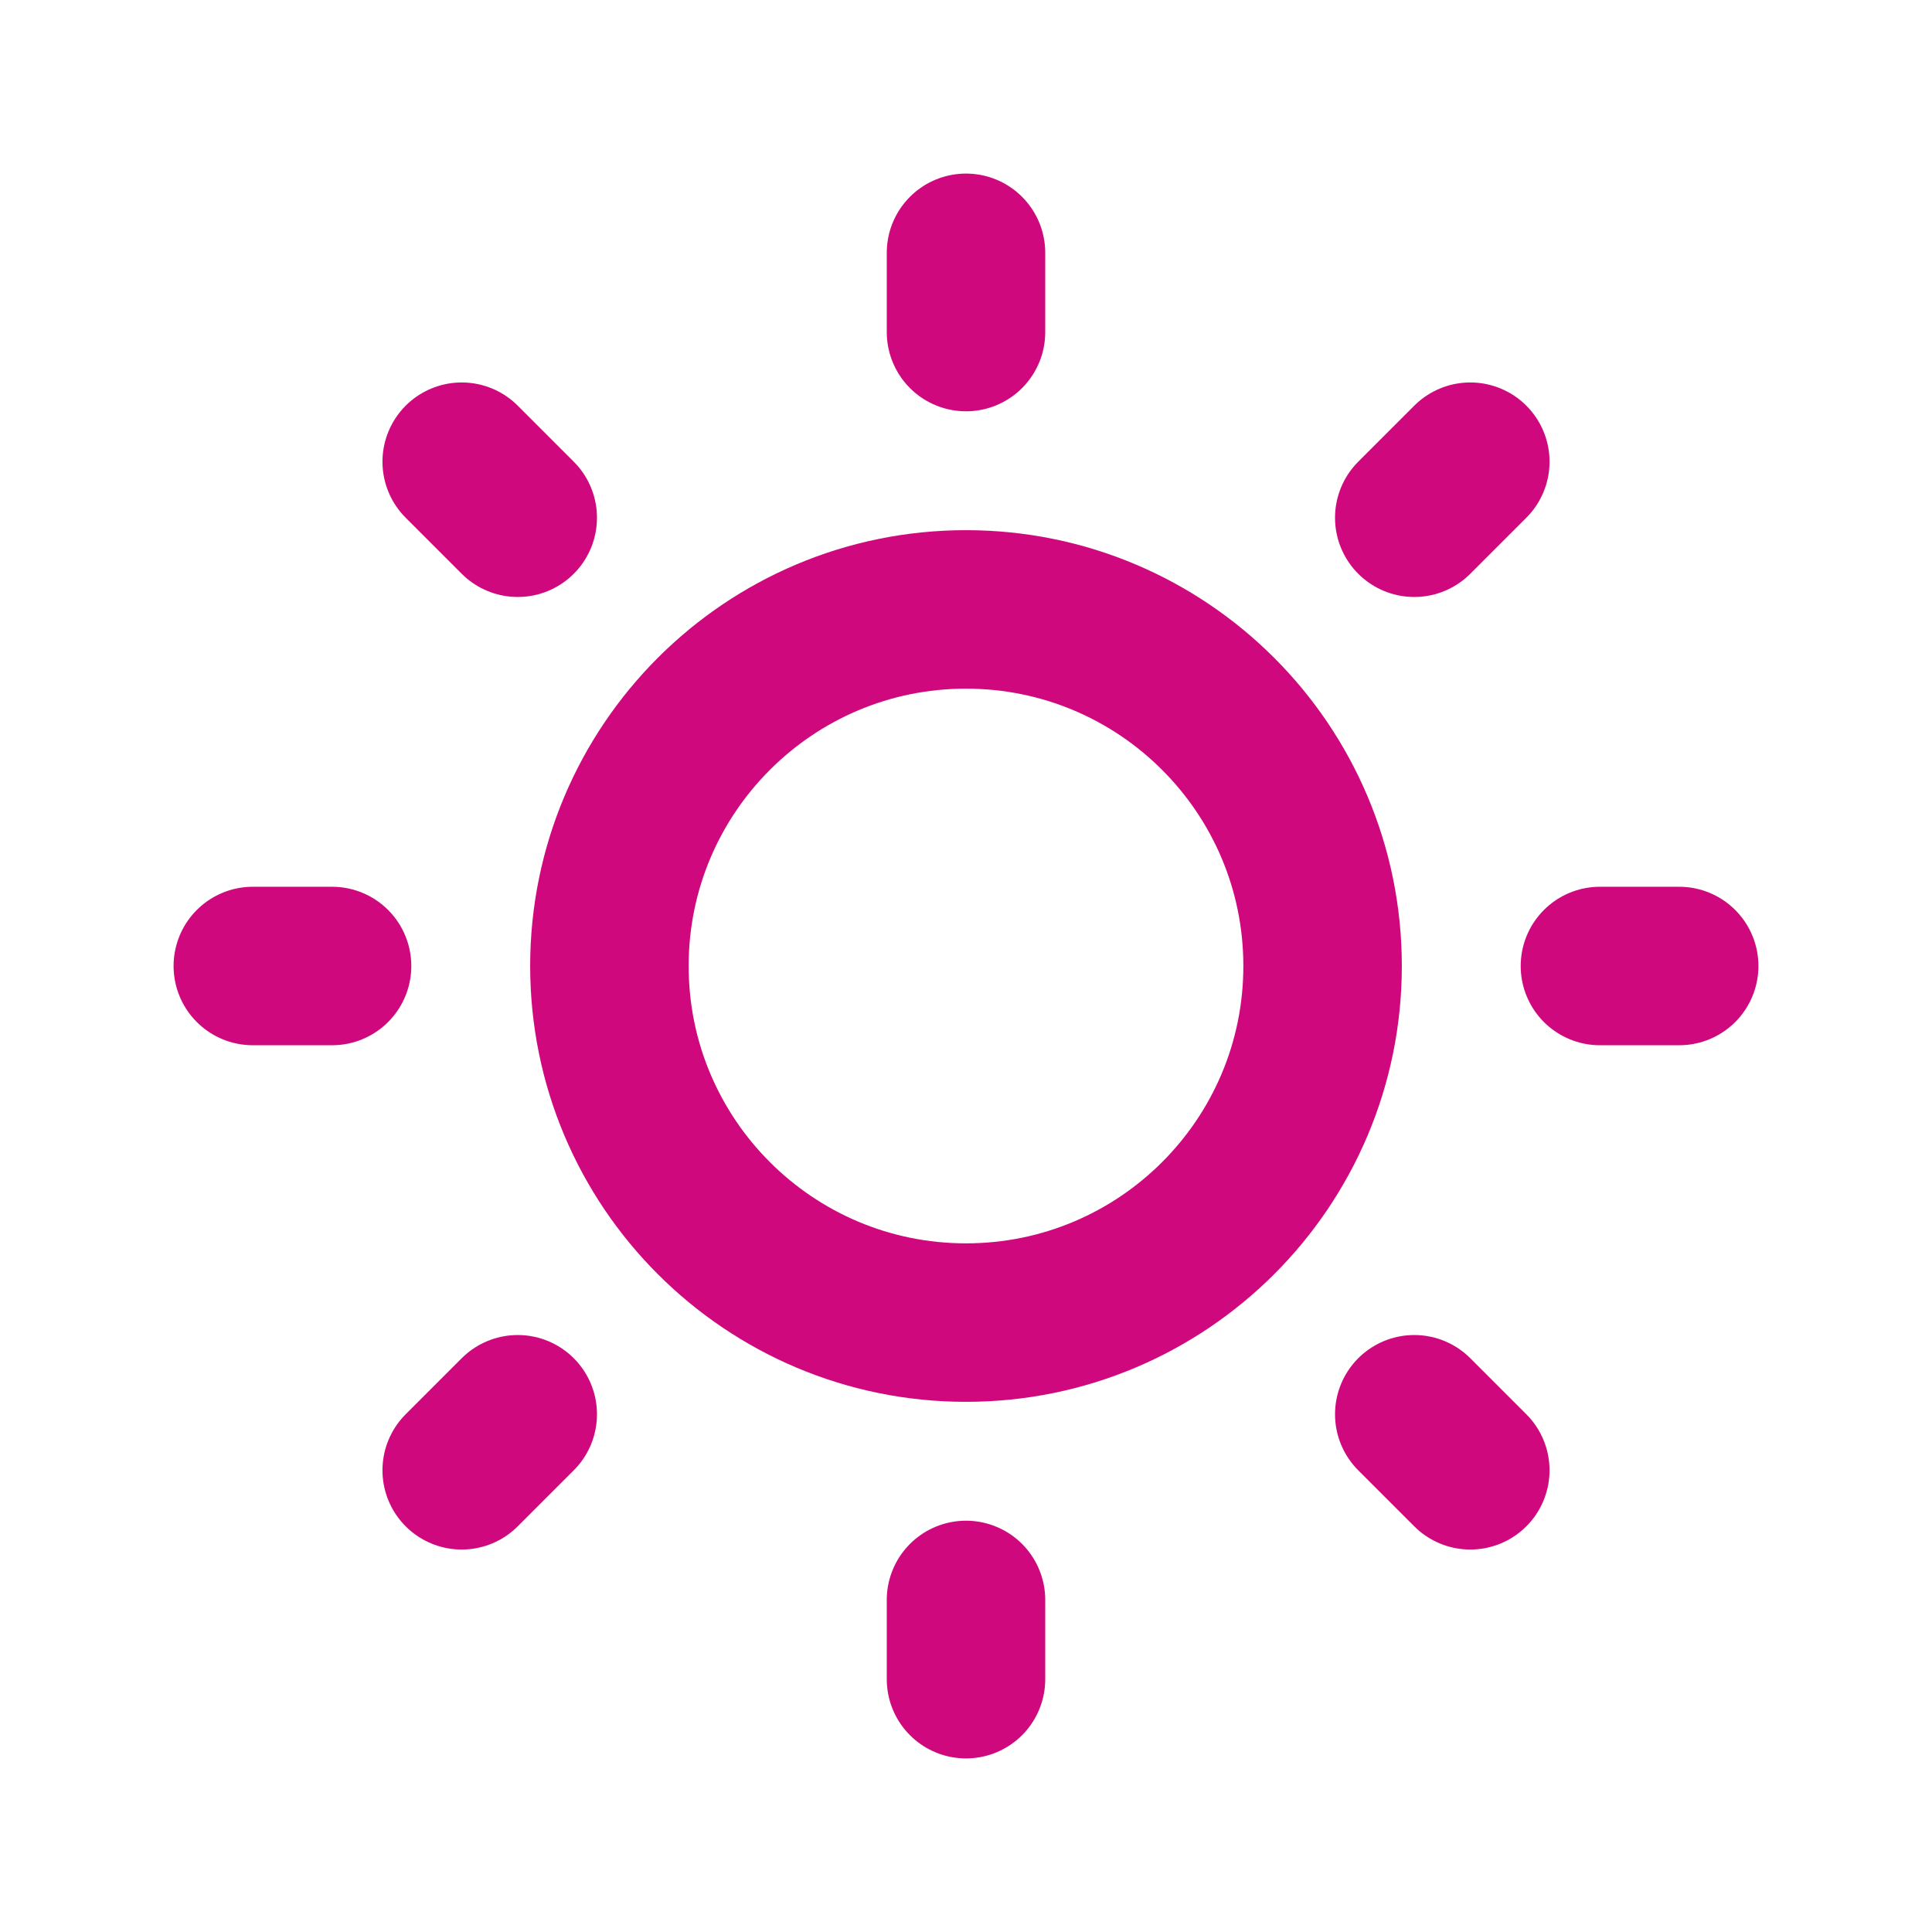 <svg width="512" height="512" viewBox="0 0 512 512" fill="none" xmlns="http://www.w3.org/2000/svg">
<g clip-path="url(#clip0_2290_4704)">
<mask id="mask0_2290_4704" style="mask-type:luminance" maskUnits="userSpaceOnUse" x="0" y="0" width="512" height="512">
<path d="M512 0H0V512H512V0Z" fill="white"/>
</mask>
<g mask="url(#mask0_2290_4704)">
<path d="M67 256H88" stroke="#D0087E" stroke-width="42" stroke-linecap="round" stroke-linejoin="round"/>
<path d="M424 256H445" stroke="#D0087E" stroke-width="42" stroke-linecap="round" stroke-linejoin="round"/>
<path d="M256 67V88" stroke="#D0087E" stroke-width="42" stroke-linecap="round" stroke-linejoin="round"/>
<path d="M256 424V445" stroke="#D0087E" stroke-width="42" stroke-linecap="round" stroke-linejoin="round"/>
<path d="M122.357 122.355L137.205 137.205" stroke="#D0087E" stroke-width="42" stroke-linecap="round" stroke-linejoin="round"/>
<path d="M374.795 374.795L389.643 389.643" stroke="#D0087E" stroke-width="42" stroke-linecap="round" stroke-linejoin="round"/>
<path d="M389.644 122.355L374.795 137.205" stroke="#D0087E" stroke-width="42" stroke-linecap="round" stroke-linejoin="round"/>
<path d="M137.205 374.795L122.356 389.643" stroke="#D0087E" stroke-width="42" stroke-linecap="round" stroke-linejoin="round"/>
<path d="M350.5 256C350.5 308.191 308.191 350.5 256 350.5C203.809 350.5 161.5 308.191 161.5 256C161.5 203.809 203.809 161.5 256 161.5C308.191 161.5 350.5 203.809 350.5 256Z" stroke="#D0087E" stroke-width="42" stroke-miterlimit="10"/>
</g>
</g>
<defs>
<clipPath id="clip0_2290_4704">
<rect width="512" height="512" fill="white"/>
</clipPath>
</defs>
</svg>
